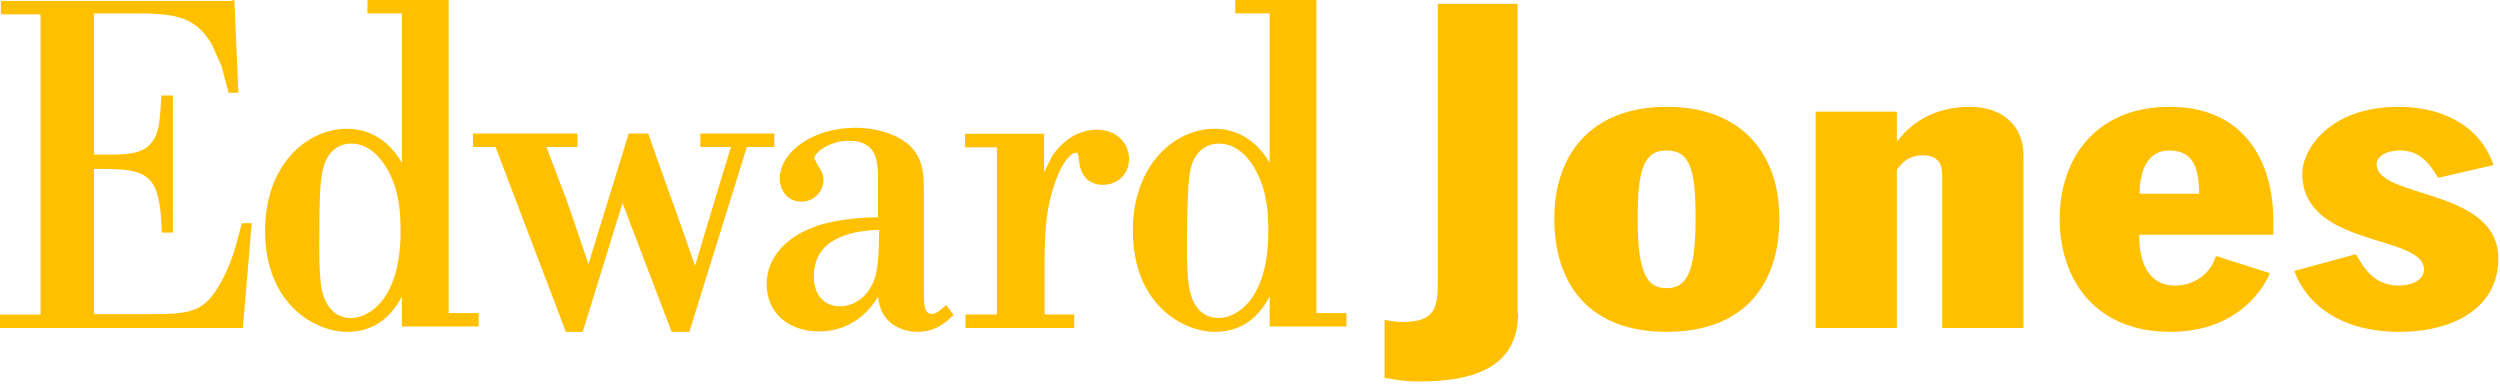 <svg width="226" height="35" viewBox="0 0 226 35" fill="none" xmlns="http://www.w3.org/2000/svg">
<path d="M137.233 28.344C137.233 33.077 133.425 34.481 128.372 34.481C126.649 34.481 126.327 34.321 125.165 34.16V28.906C125.686 29.026 126.247 29.106 126.809 29.106C129.816 29.106 129.976 27.702 129.976 25.496V0.345H137.193V28.344H137.233Z" fill="#FFC001"/>
<path d="M150.662 9.655C157.469 9.655 160.854 13.923 160.854 19.747C160.854 25.77 157.63 29.998 150.662 29.998C143.733 29.998 140.51 25.77 140.51 19.747C140.51 13.963 143.854 9.655 150.662 9.655ZM150.662 26.049C152.474 26.049 153.28 24.653 153.28 19.747C153.28 15.239 152.756 13.604 150.662 13.604C148.607 13.604 148.043 15.279 148.043 19.747C148.043 24.653 148.849 26.049 150.662 26.049Z" fill="#FFC001"/>
<path d="M164.129 10.097H171.475V12.713H171.556C173.099 10.701 175.412 9.655 178.051 9.655C181.013 9.655 182.921 11.345 182.921 14.041V29.654H175.574V15.811C175.574 14.765 175.169 14.041 173.789 14.041C173.018 14.041 172.368 14.322 171.881 14.846L171.475 15.329V29.654H164.129V10.097Z" fill="#FFC001"/>
<path d="M193.378 21.223C193.378 22.938 193.776 25.81 196.649 25.81C198.404 25.81 199.841 24.733 200.319 23.137L205.187 24.693C204.867 25.571 202.633 29.998 196.21 29.998C189.308 29.998 186.196 25.172 186.196 19.787C186.196 14.282 189.508 9.655 196.13 9.655C203.072 9.655 205.506 14.841 205.506 19.906V21.223H193.378ZM198.803 17.513C198.764 15.678 198.564 13.604 196.091 13.604C194.016 13.604 193.418 15.678 193.418 17.513H198.803Z" fill="#FFC001"/>
<path d="M220.407 16.077C219.727 14.92 218.807 13.604 217.006 13.604C215.526 13.604 214.845 14.242 214.845 14.841C214.845 17.992 225.85 16.955 225.85 23.377C225.85 27.565 222.208 29.998 216.846 29.998C211.844 29.998 208.563 27.685 207.402 24.494L212.965 22.978C213.805 24.454 214.766 25.81 216.846 25.81C218.207 25.81 219.127 25.212 219.127 24.374C219.127 21.143 208.123 22.419 208.123 15.678C208.123 13.644 210.444 9.655 216.846 9.655C220.448 9.655 224.129 11.131 225.409 14.92L220.407 16.077Z" fill="#FFC001"/>
<path d="M21.025 0.082H0.081V1.297C0.081 1.297 3.343 1.297 3.665 1.297C3.665 1.621 3.665 28.115 3.665 28.439C3.343 28.439 0 28.439 0 28.439V29.654H21.952L22.757 20.175H21.871L21.831 20.296C21.348 22.241 20.824 24.145 19.736 25.927C18.246 28.398 16.917 28.398 13.01 28.398C13.01 28.398 8.821 28.398 8.499 28.398C8.499 28.074 8.499 15.637 8.499 15.273C8.74 15.273 9.627 15.273 9.627 15.273C13.493 15.313 14.46 15.962 14.621 20.863V21.025H15.628V8.629H14.581V8.791C14.46 10.776 14.379 11.789 13.977 12.478C13.211 13.936 11.6 13.977 9.788 13.977C9.788 13.977 8.781 13.977 8.499 13.977C8.499 13.652 8.499 1.54 8.499 1.216C8.821 1.216 11.56 1.216 11.56 1.216C15.386 1.216 17.481 1.216 19.132 3.971L20.018 5.956L20.663 8.386H20.784H21.549L21.186 0H21.025V0.082Z" fill="#FFC001"/>
<path d="M40.561 28.301C40.561 27.977 40.561 0 40.561 0H40.401H33.22V1.213C33.22 1.213 36.013 1.213 36.332 1.213C36.332 1.537 36.332 13.504 36.332 14.717C35.694 13.625 34.217 11.644 31.345 11.644C27.754 11.644 23.964 14.878 23.964 20.862C23.964 27.533 28.512 29.999 31.385 29.999C34.058 29.999 35.494 28.382 36.332 26.805C36.332 27.654 36.332 29.514 36.332 29.514H43.274V28.301C43.234 28.301 40.84 28.301 40.561 28.301ZM31.744 28.746C29.669 28.746 29.111 26.724 28.991 25.552C28.872 24.5 28.832 22.883 28.872 20.741C28.872 19.932 28.872 17.142 29.071 15.93C29.43 13.261 31.066 12.978 31.744 12.978C33.619 12.978 34.696 14.717 35.095 15.444C36.093 17.264 36.212 19.204 36.212 20.902C36.212 27.128 33.3 28.746 31.744 28.746Z" fill="#FFC001"/>
<path d="M69.836 12.069H63.316V13.286C63.316 13.286 65.676 13.286 66.076 13.286C65.956 13.691 63.076 23.143 62.836 24.036C62.556 23.184 60.916 18.559 60.916 18.559L60.596 17.707L58.596 12.069H56.836C56.836 12.069 53.476 22.941 53.196 23.873C52.916 23.062 51.836 19.858 51.836 19.858L51.156 17.91C51.156 17.91 49.756 14.259 49.396 13.286C49.796 13.286 52.196 13.286 52.196 13.286V12.069H42.756V13.286C42.756 13.286 44.596 13.286 44.796 13.286C44.876 13.489 51.156 29.999 51.156 29.999H52.676C52.676 29.999 55.996 19.249 56.276 18.357C56.596 19.208 60.716 29.999 60.716 29.999H62.316C62.316 29.999 67.436 13.529 67.516 13.286C67.756 13.286 69.996 13.286 69.996 13.286V12.069H69.836Z" fill="#FFC001"/>
<path d="M85.531 27.571L85.255 27.814C84.979 28.057 84.624 28.38 84.268 28.38C83.558 28.38 83.518 27.652 83.518 26.155V17.498C83.518 15.88 83.518 14.505 82.334 13.25C81.268 12.198 79.334 11.551 77.359 11.551C73.254 11.551 70.491 13.898 70.491 16.123C70.491 17.336 71.32 18.226 72.425 18.226C73.688 18.226 74.439 17.215 74.439 16.285C74.439 15.678 74.122 15.233 73.886 14.869L73.609 14.302C73.609 13.857 74.912 12.725 76.728 12.725C79.176 12.725 79.294 14.424 79.373 15.637C79.373 15.637 79.373 19.319 79.373 19.642C78.504 19.642 76.057 19.723 74.004 20.37C71.044 21.341 69.307 23.283 69.307 25.71C69.307 28.219 71.202 29.958 74.044 29.958C76.333 29.958 78.228 28.785 79.373 26.803C79.452 27.531 79.649 28.421 80.479 29.149C81.11 29.675 82.018 29.999 82.926 29.999C84.702 29.999 85.65 28.987 86.084 28.583L86.202 28.461L85.531 27.571ZM79.452 22.069C79.373 24.294 79.254 25.589 78.07 26.803C77.834 27.005 77.084 27.693 75.939 27.693C74.833 27.693 73.57 27.005 73.57 24.982C73.57 21.625 76.767 20.856 79.492 20.775C79.452 21.058 79.452 22.069 79.452 22.069Z" fill="#FFC001"/>
<path d="M95.117 14.093C95.117 14.093 94.711 14.951 94.386 15.563C94.386 14.542 94.386 12.092 94.386 12.092H87.237V13.317C87.237 13.317 89.796 13.317 90.121 13.317C90.121 13.644 90.121 28.061 90.121 28.429C89.837 28.429 87.277 28.429 87.277 28.429V29.654H97.108V28.429C97.108 28.429 94.711 28.429 94.427 28.429C94.427 28.102 94.427 23.528 94.427 23.528C94.467 20.873 94.508 18.586 95.645 15.808C96.498 13.807 97.23 13.807 97.23 13.807C97.433 13.807 97.473 13.807 97.555 14.624C97.717 15.972 98.489 16.707 99.707 16.707C101.048 16.707 102.064 15.727 102.064 14.379C102.064 12.868 100.844 11.724 99.179 11.724C97.595 11.724 96.214 12.541 95.117 14.093Z" fill="#FFC001"/>
<path d="M119.005 28.301C119.005 27.977 119.005 0 119.005 0H118.845H111.664V1.213C111.664 1.213 114.456 1.213 114.776 1.213C114.776 1.537 114.776 13.504 114.776 14.717C114.177 13.665 112.661 11.644 109.789 11.644C106.199 11.644 102.408 14.878 102.408 20.862C102.408 27.533 106.956 29.999 109.829 29.999C112.502 29.999 113.938 28.382 114.776 26.805C114.776 27.654 114.776 29.514 114.776 29.514H121.718V28.301C121.718 28.301 119.324 28.301 119.005 28.301ZM110.188 28.746C108.233 28.746 107.595 27.007 107.435 25.552C107.276 24.218 107.276 22.196 107.315 20.741C107.315 19.932 107.355 17.142 107.515 15.93C107.834 13.261 109.51 12.978 110.188 12.978C112.063 12.978 113.18 14.717 113.539 15.444C114.537 17.264 114.656 19.204 114.656 20.902C114.656 27.128 111.744 28.746 110.188 28.746Z" fill="#FFC001"/>
</svg>
